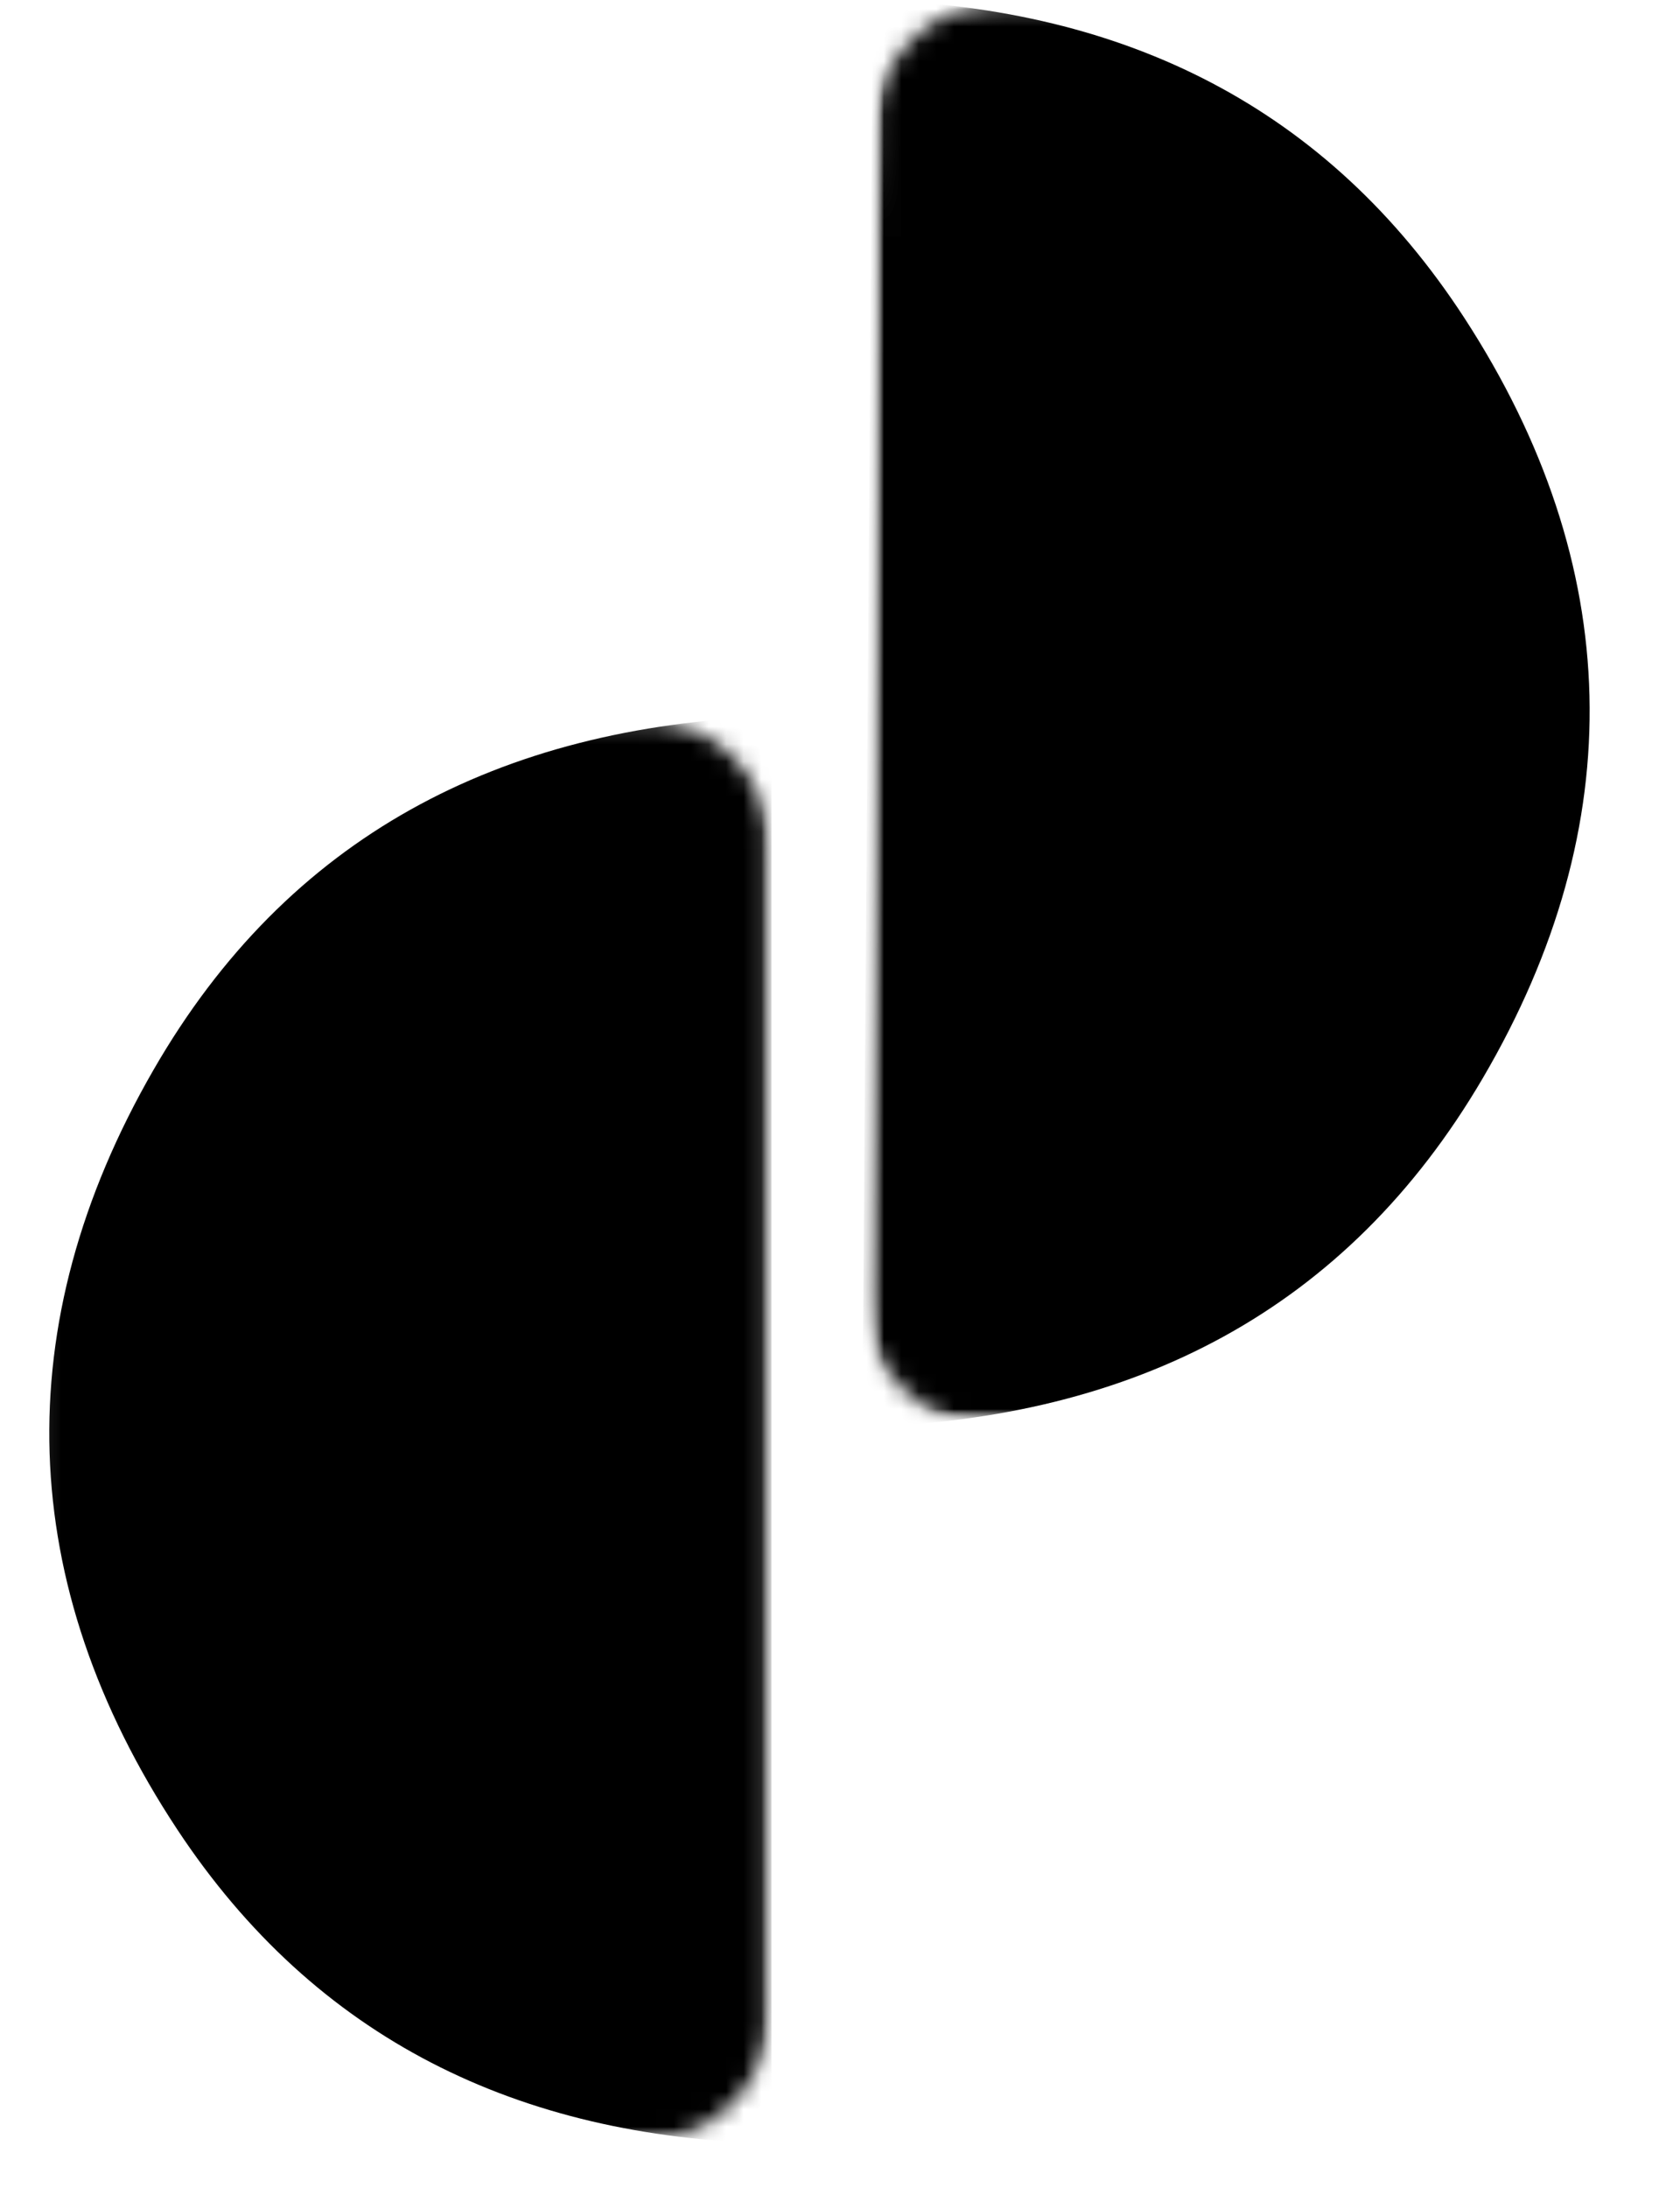 <svg width="96" height="125" viewBox="0 0 96 125" fill="none" xmlns="http://www.w3.org/2000/svg">
<g clip-path="url(#clip0_165_2616)">
<mask id="mask0_165_2616" style="mask-type:luminance" maskUnits="userSpaceOnUse" x="48" y="0" width="45" height="83">
<path d="M48.262 0H92.328V82.278H48.262V0Z" fill="white"/>
</mask>
<g mask="url(#mask0_165_2616)">
<mask id="mask1_165_2616" style="mask-type:luminance" maskUnits="userSpaceOnUse" x="47" y="-1" width="47" height="85">
<path d="M93.606 0.321L93.008 83.127L47.942 82.806L48.541 -0.008L93.606 0.321Z" fill="white"/>
</mask>
<g mask="url(#mask1_165_2616)">
<mask id="mask2_165_2616" style="mask-type:luminance" maskUnits="userSpaceOnUse" x="49" y="0" width="45" height="82">
<path d="M85.836 0.264L57.59 0.058C53.303 0.025 49.795 3.502 49.762 7.812L49.287 73.716C49.254 78.034 52.713 81.553 57 81.586L85.254 81.792C89.541 81.825 93.049 78.347 93.074 74.037L93.549 8.134C93.582 3.816 90.131 0.297 85.836 0.264Z" fill="white"/>
</mask>
<g mask="url(#mask2_165_2616)">
<mask id="mask3_165_2616" style="mask-type:luminance" maskUnits="userSpaceOnUse" x="49" y="0" width="45" height="82">
<path d="M93.607 0.321L93.025 81.57L49.508 81.248L50.099 0L93.607 0.321Z" fill="white"/>
</mask>
<g mask="url(#mask3_165_2616)">
<mask id="mask4_165_2616" style="mask-type:luminance" maskUnits="userSpaceOnUse" x="49" y="0" width="45" height="82">
<path d="M93.607 0.321L93.025 81.57L49.508 81.248L50.099 0L93.607 0.321Z" fill="white"/>
</mask>
<g mask="url(#mask4_165_2616)">
<path d="M49.279 81.52L49.869 0C64.328 0.461 75.869 6.148 83.689 18.18C92.844 32.272 93.221 47.114 84.73 61.593C76.975 74.82 64.853 81.059 49.279 81.52Z" fill="black"/>
</g>
</g>
</g>
</g>
</g>
<mask id="mask5_165_2616" style="mask-type:luminance" maskUnits="userSpaceOnUse" x="2" y="41" width="42" height="82">
<path d="M2.098 41.197H43.852V122.445H2.098V41.197Z" fill="white"/>
</mask>
<g mask="url(#mask5_165_2616)">
<mask id="mask6_165_2616" style="mask-type:luminance" maskUnits="userSpaceOnUse" x="0" y="40" width="45" height="83">
<path d="M8.106 122.445H36.361C40.647 122.445 44.131 118.943 44.131 114.633V48.729C44.131 44.411 40.647 40.917 36.361 40.917H8.106C3.82 40.917 0.336 44.411 0.336 48.729V114.633C0.336 118.943 3.82 122.445 8.106 122.445Z" fill="white"/>
</mask>
<g mask="url(#mask6_165_2616)">
<path d="M44.082 40.925V122.445C29.623 122.091 18.041 116.487 10.131 104.513C0.869 90.487 0.385 75.653 8.778 61.107C16.434 47.823 28.508 41.502 44.082 40.925Z" fill="black"/>
</g>
</g>
</g>
<defs>
<clipPath id="clip0_165_2616">
<rect width="96" height="125" fill="white"/>
</clipPath>
</defs>
</svg>
